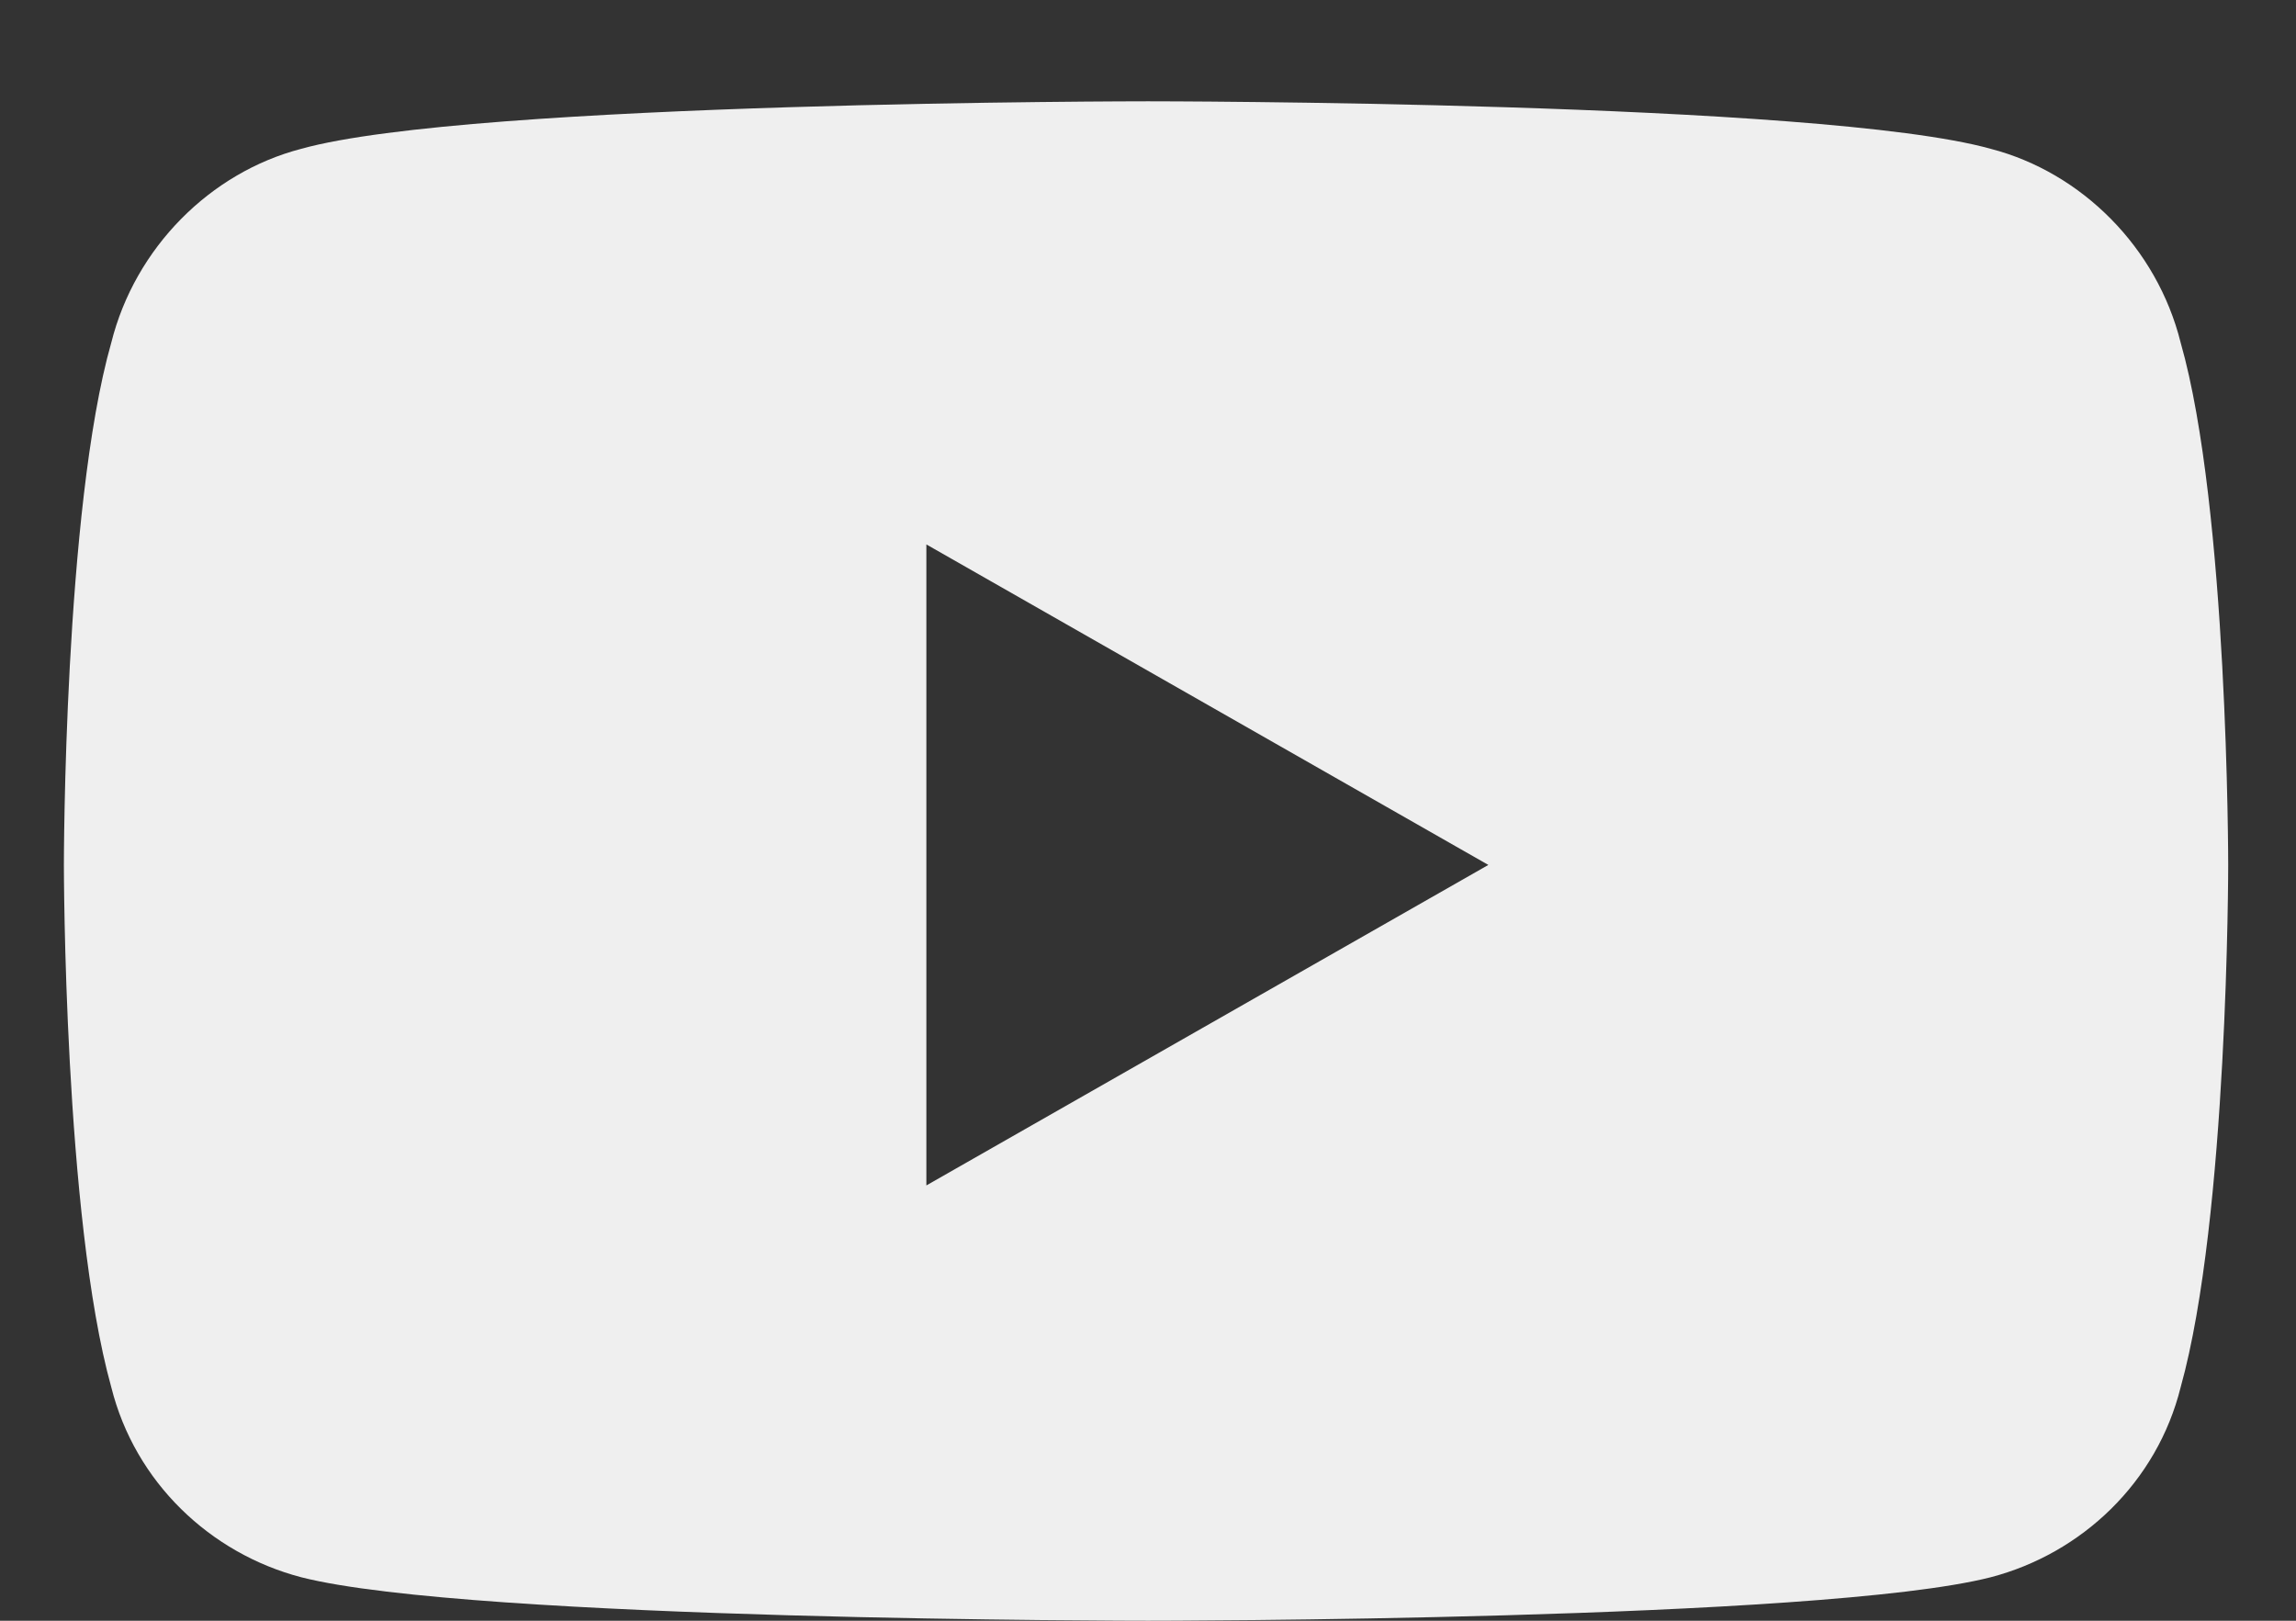 <svg width="17" height="12" viewBox="0 0 17 12" fill="none" xmlns="http://www.w3.org/2000/svg">
<rect x="0" y="0" width="17" height="12" fill="#333333" stroke="none"/>
<path d="M16.146 2.537C15.971 1.834 15.414 1.277 14.74 1.102C13.48 0.75 8.5 0.75 8.5 0.75C8.5 0.75 3.49 0.75 2.23 1.102C1.557 1.277 1 1.834 0.824 2.537C0.473 3.768 0.473 6.404 0.473 6.404C0.473 6.404 0.473 9.012 0.824 10.271C1 10.975 1.557 11.502 2.23 11.678C3.49 12 8.5 12 8.5 12C8.5 12 13.48 12 14.74 11.678C15.414 11.502 15.971 10.975 16.146 10.271C16.498 9.012 16.498 6.404 16.498 6.404C16.498 6.404 16.498 3.768 16.146 2.537ZM6.859 8.777V4.031L11.02 6.404L6.859 8.777Z" fill="#EFEFEF"/>
</svg>

